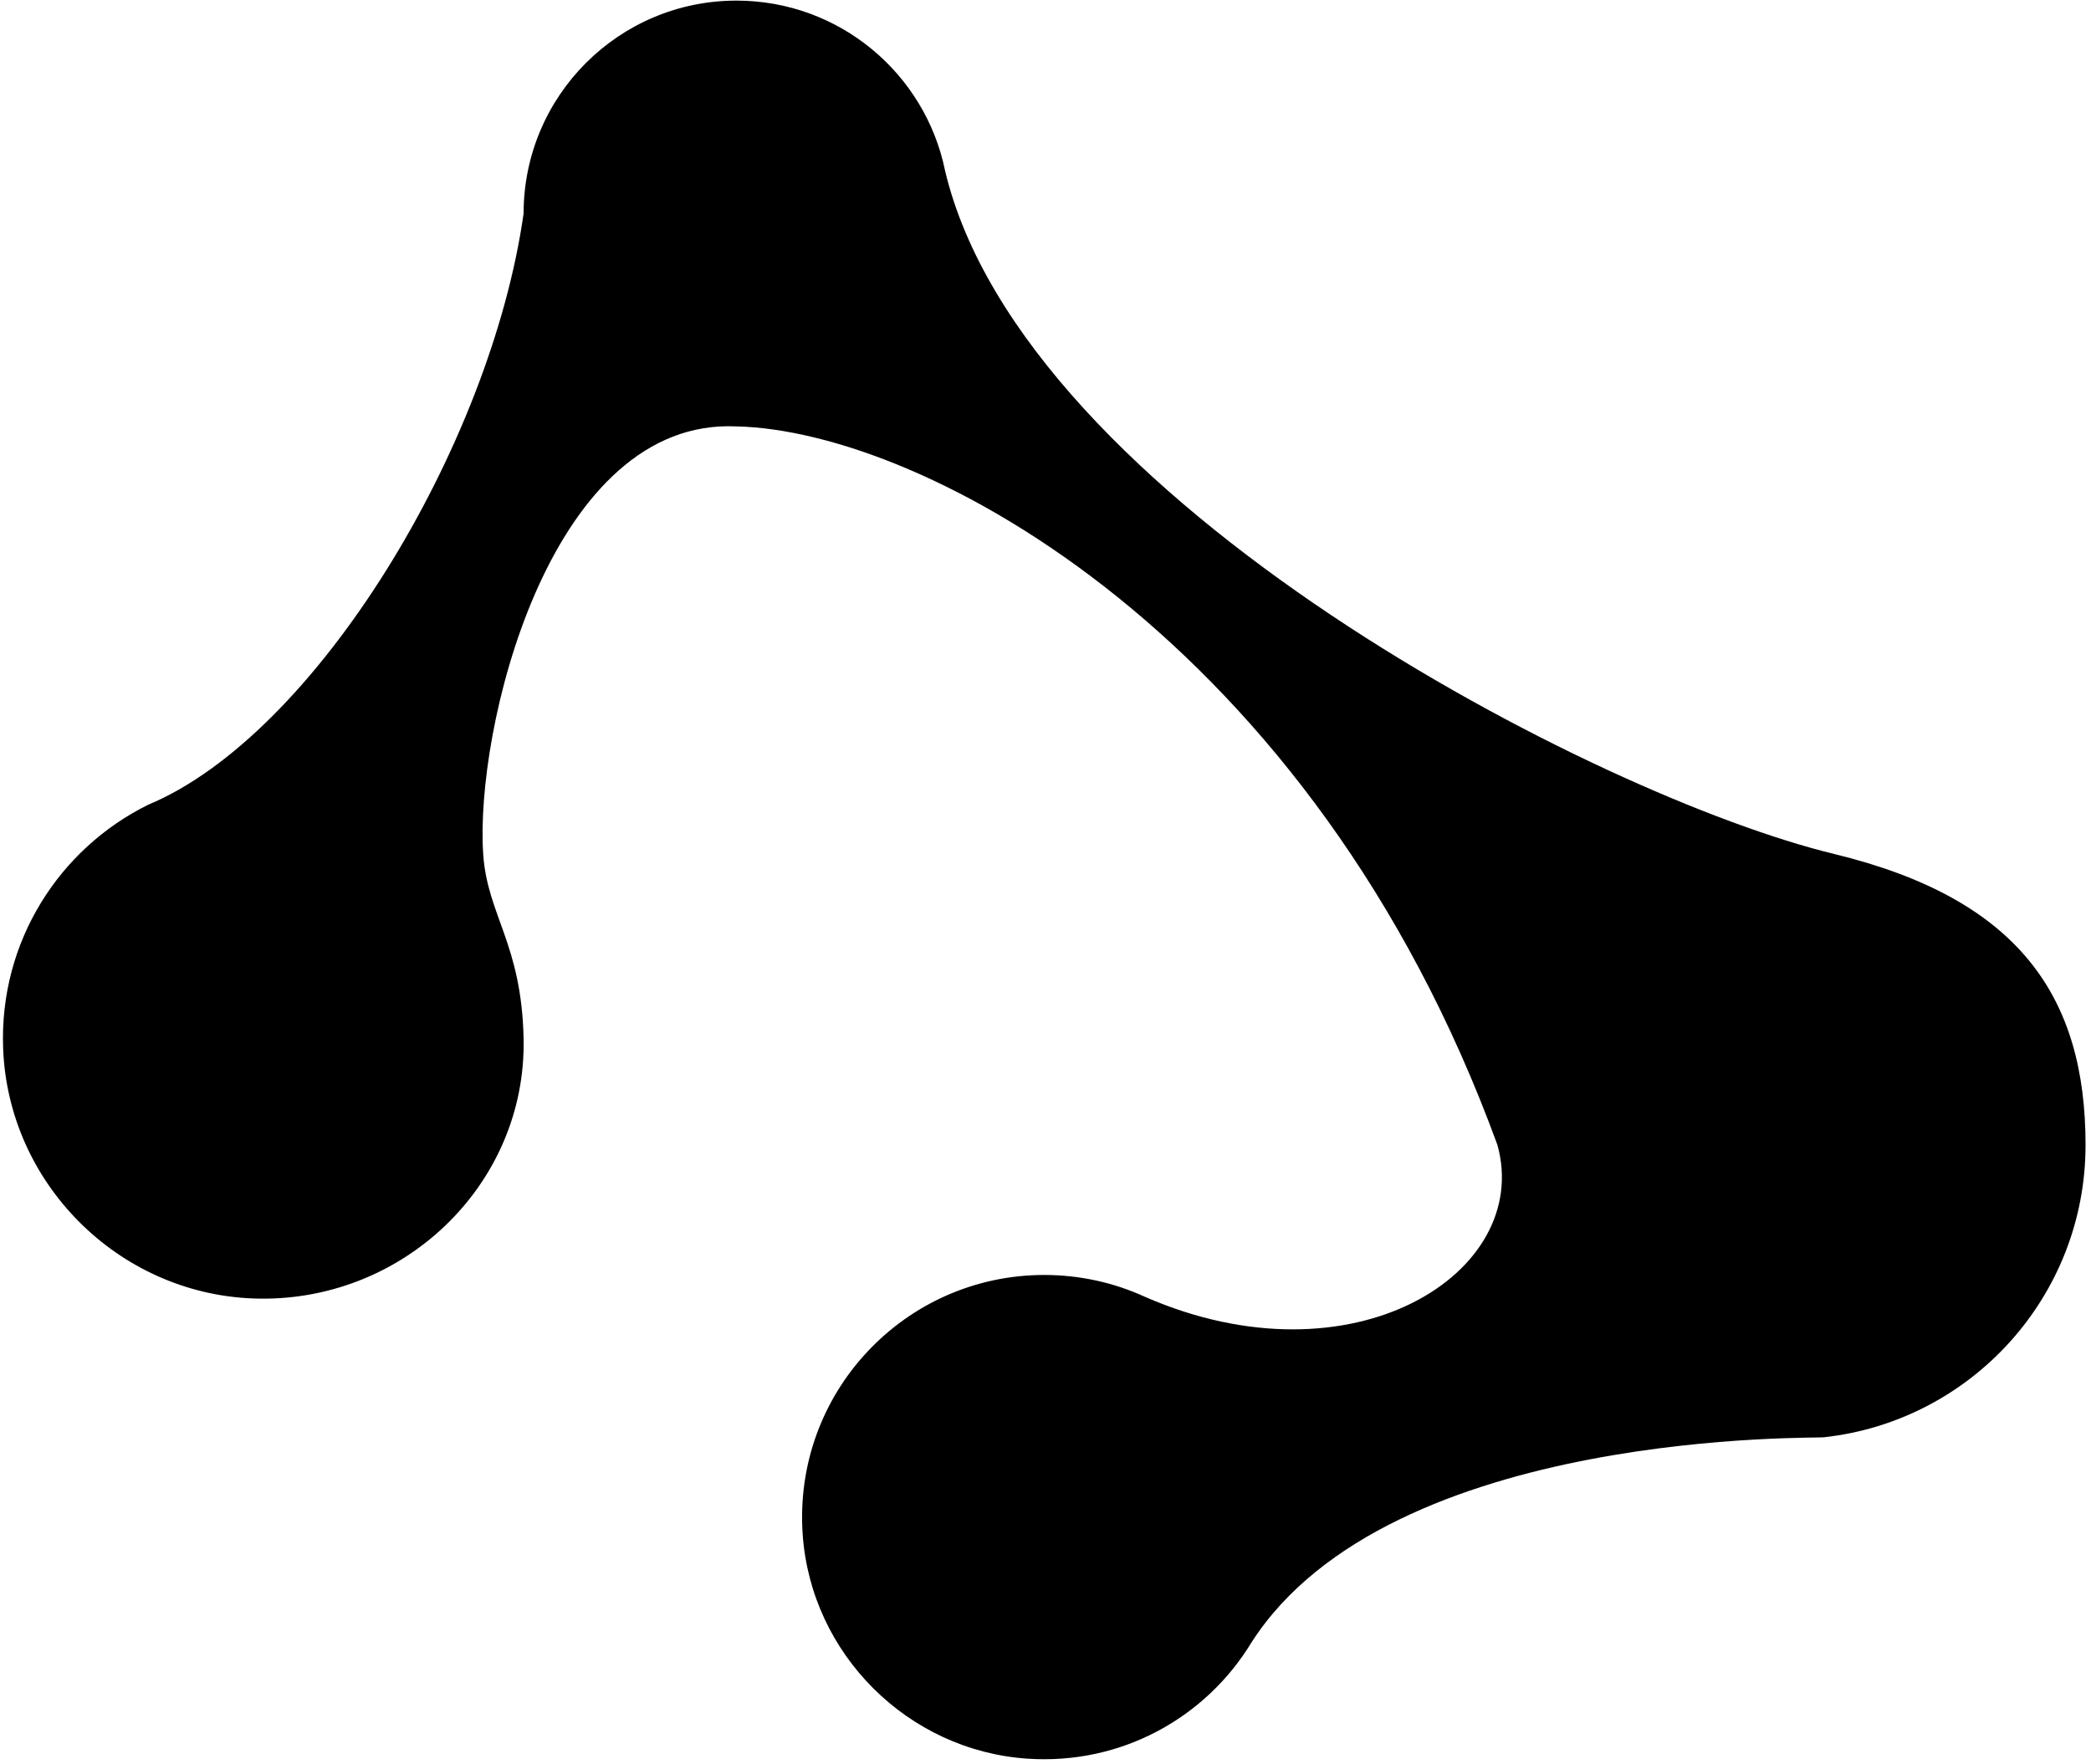 <?xml version="1.0" encoding="UTF-8"?> <svg xmlns="http://www.w3.org/2000/svg" width="339" height="286" viewBox="0 0 339 286" fill="none"><path d="M338.117 185.618C338.117 210.178 319.567 230.388 295.717 233.008C295.727 233.268 225.406 231.219 202.897 266.268C195.577 278.354 181.92 286.161 166.548 285.115C147.169 283.795 131.48 268.141 130.134 248.764C128.54 225.804 146.689 206.698 169.297 206.698C175.157 206.698 180.717 207.978 185.707 210.278C219.357 224.928 248.512 206.326 242.767 185.618C212.797 103.538 149.827 69.819 119.397 69.129C118.927 69.109 118.467 69.099 118.007 69.099C88.829 69.254 76.955 118.416 78.342 138.523C79.023 148.396 84.555 152.991 84.887 168.339C85.403 192.191 65.088 211.424 41.026 210.507C19.121 209.672 1.288 191.796 0.504 169.889C-0.114 152.626 9.634 137.572 24.017 130.469C51.15 119.162 79.537 72.359 84.887 34.618C84.887 15.549 100.337 0.099 119.397 0.099C136.087 0.099 149.997 11.928 153.217 27.659V27.678C165.957 81.209 259.167 129.228 297.377 138.448C297.383 138.448 297.39 138.452 297.397 138.458C327.367 145.728 338.117 161.648 338.117 185.618Z" fill="black"></path></svg> 